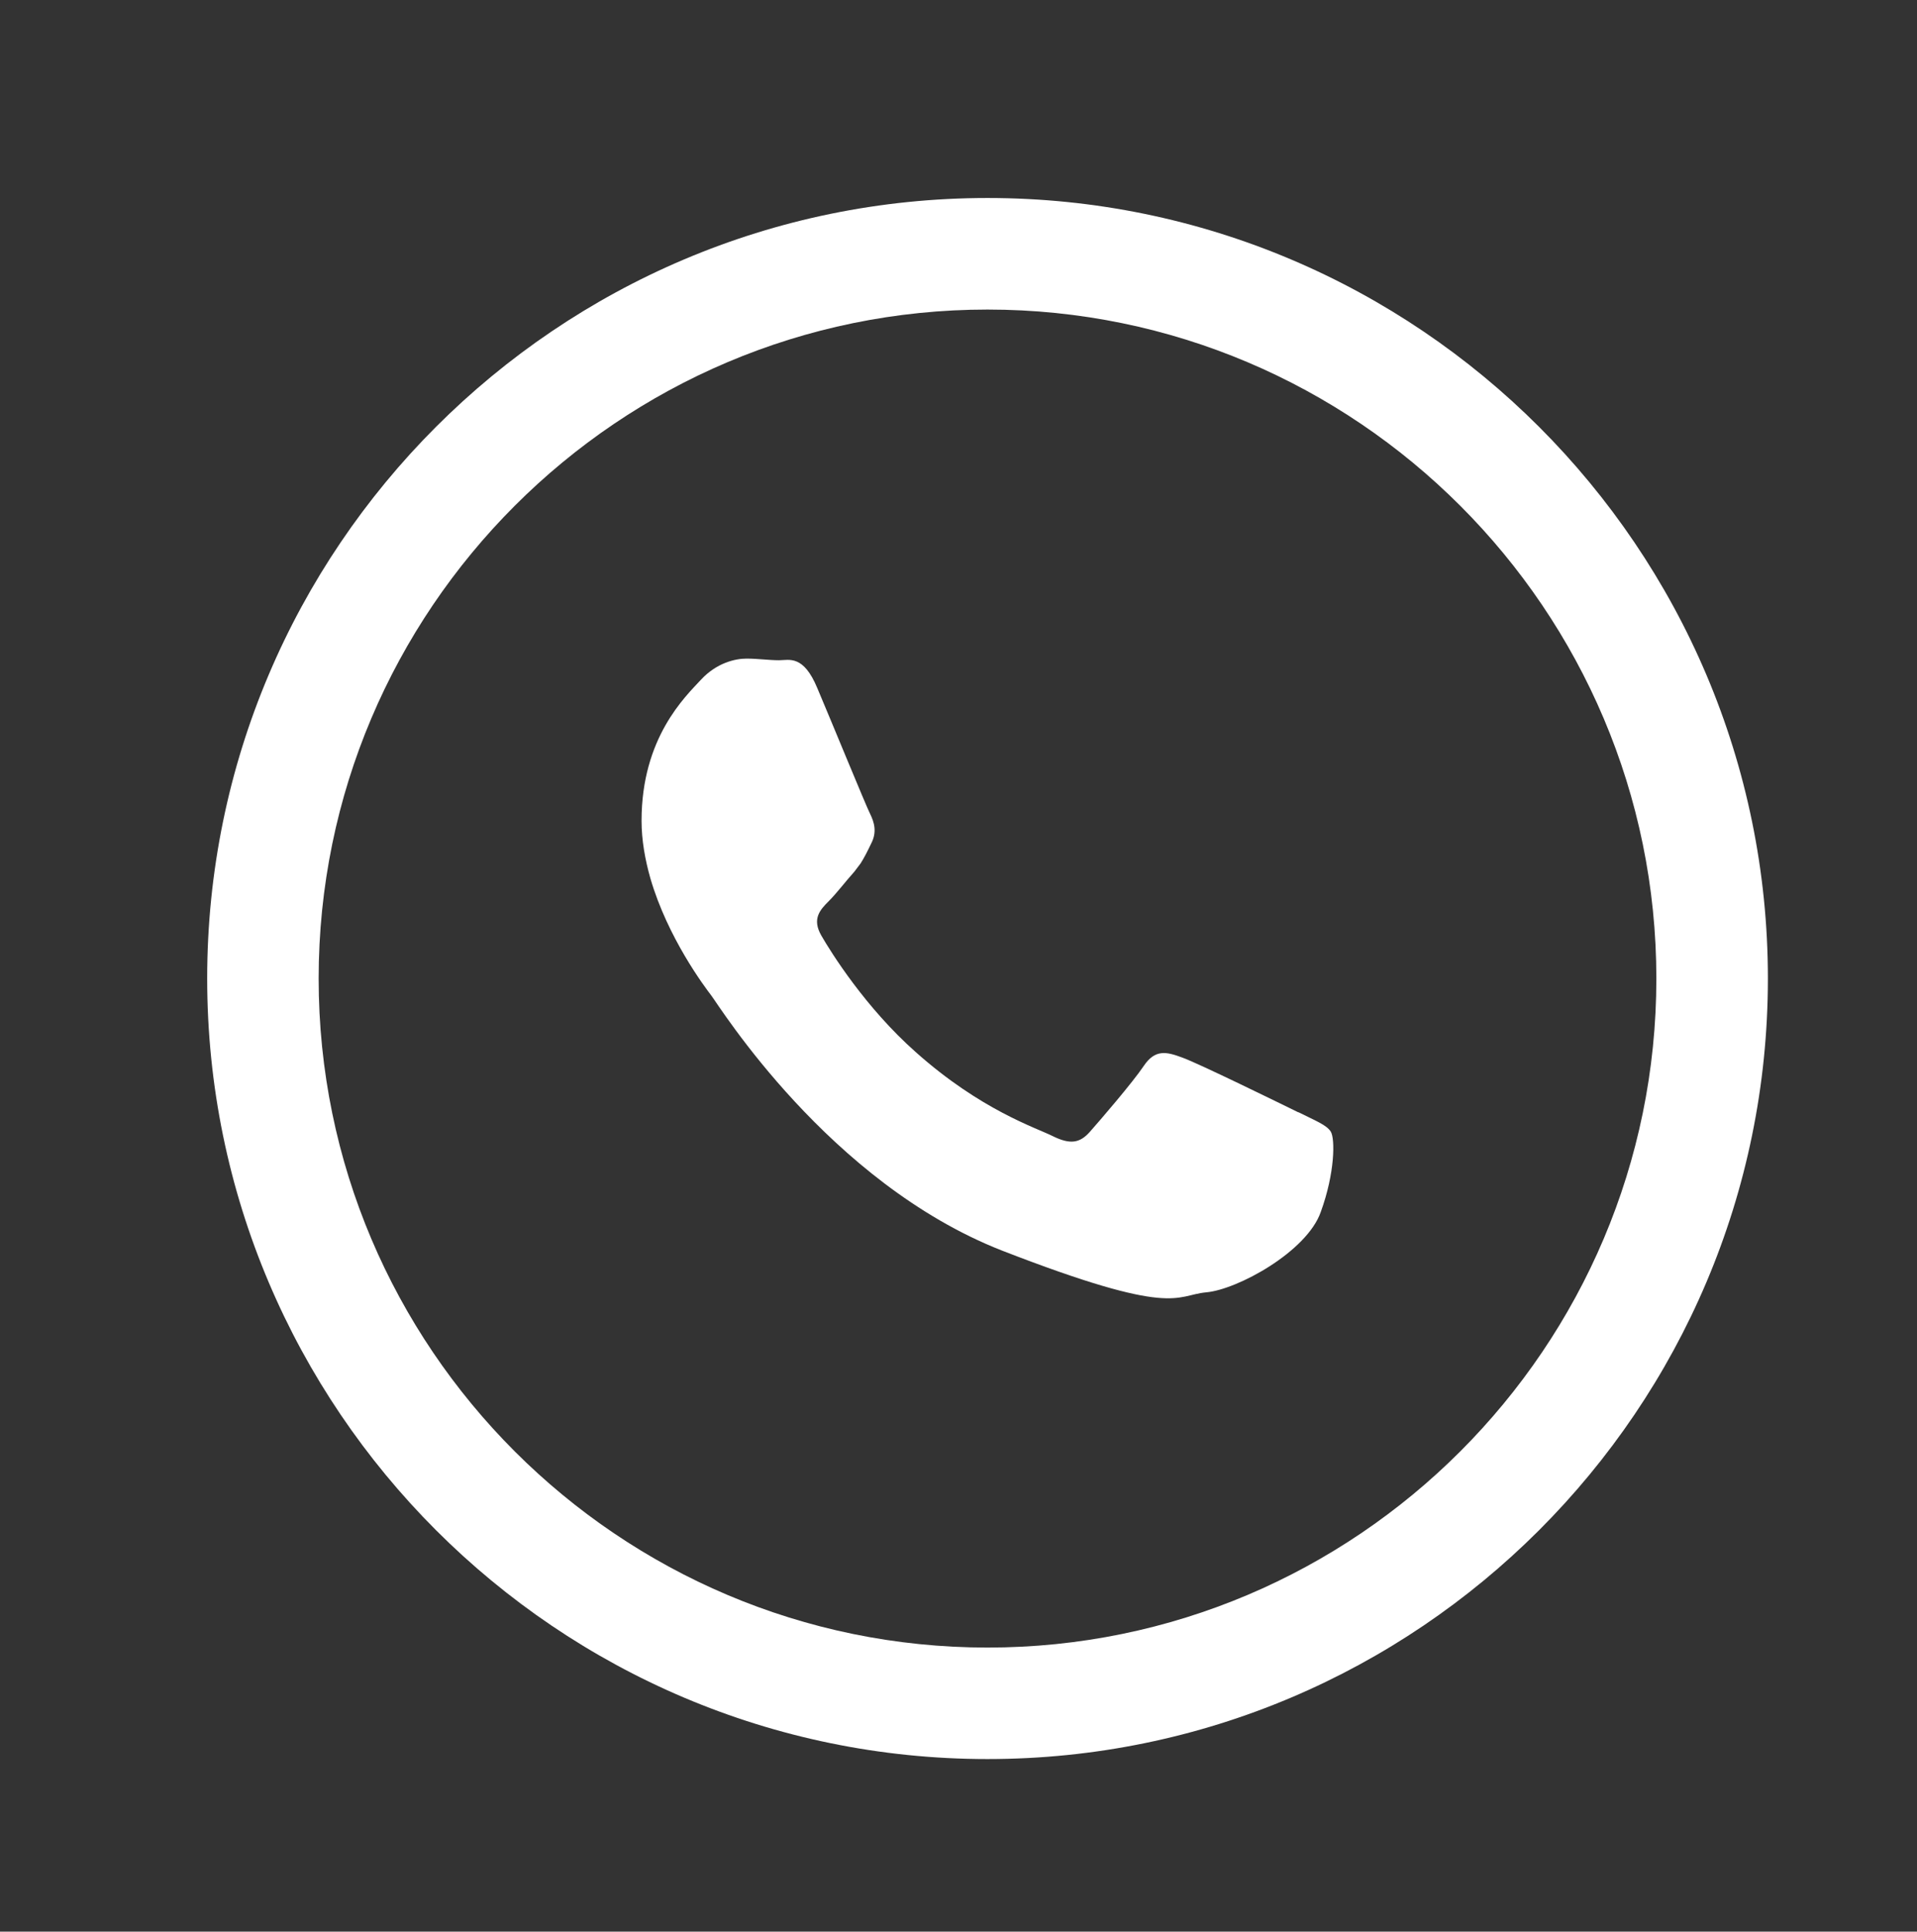 <svg xmlns="http://www.w3.org/2000/svg" id="Capa_1" data-name="Capa 1" viewBox="0 0 270 272"><rect x="0" y="0" width="270" height="272" fill="#333333" stroke="none"/><defs><style>
      .cls-1, .cls-2 {
        fill: white;
        stroke-width: 0px;
      }

      .cls-2 {
        fill-rule: evenodd;
      }
    </style></defs><path class="cls-1" d="M139.09,247.7c-60.6,0-109.91-49.3-109.91-109.91S78.49,27.88,139.09,27.88s109.91,49.3,109.91,109.91-49.3,109.91-109.91,109.91ZM139.09,43.59c-51.94,0-94.21,42.26-94.21,94.21s42.26,94.2,94.21,94.2,94.2-42.26,94.2-94.2-42.26-94.21-94.2-94.21Z"></path><path class="cls-2" d="M182.88,156.64c-2.43-1.19-14.19-6.96-16.39-7.73-2.2-.82-3.8-1.19-5.4,1.19-1.6,2.38-6.22,7.73-7.6,9.29-1.42,1.6-2.79,1.79-5.22.59-2.38-1.19-10.12-3.66-19.27-11.81-7.09-6.27-11.95-14.05-13.32-16.43-1.37-2.38-.14-3.66,1.05-4.85,1.1-1.1,2.38-2.79,3.61-4.16.32-.41.59-.78.87-1.15.55-.87.96-1.69,1.51-2.84.82-1.6.41-2.97-.18-4.16-.6-1.19-5.4-12.91-7.42-17.67-1.97-4.76-3.98-3.94-5.4-3.94s-2.98-.23-4.58-.23-4.21.6-6.41,2.97c-2.2,2.38-8.37,8.15-8.37,19.86,0,2.75.5,5.49,1.24,8.1,2.43,8.37,7.64,15.28,8.56,16.48,1.19,1.56,16.57,26.36,40.92,35.93,24.39,9.47,24.39,6.32,28.79,5.9,4.39-.37,14.19-5.72,16.15-11.31,2.02-5.54,2.02-10.3,1.42-11.31-.59-.96-2.2-1.56-4.57-2.75Z"></path></svg>
